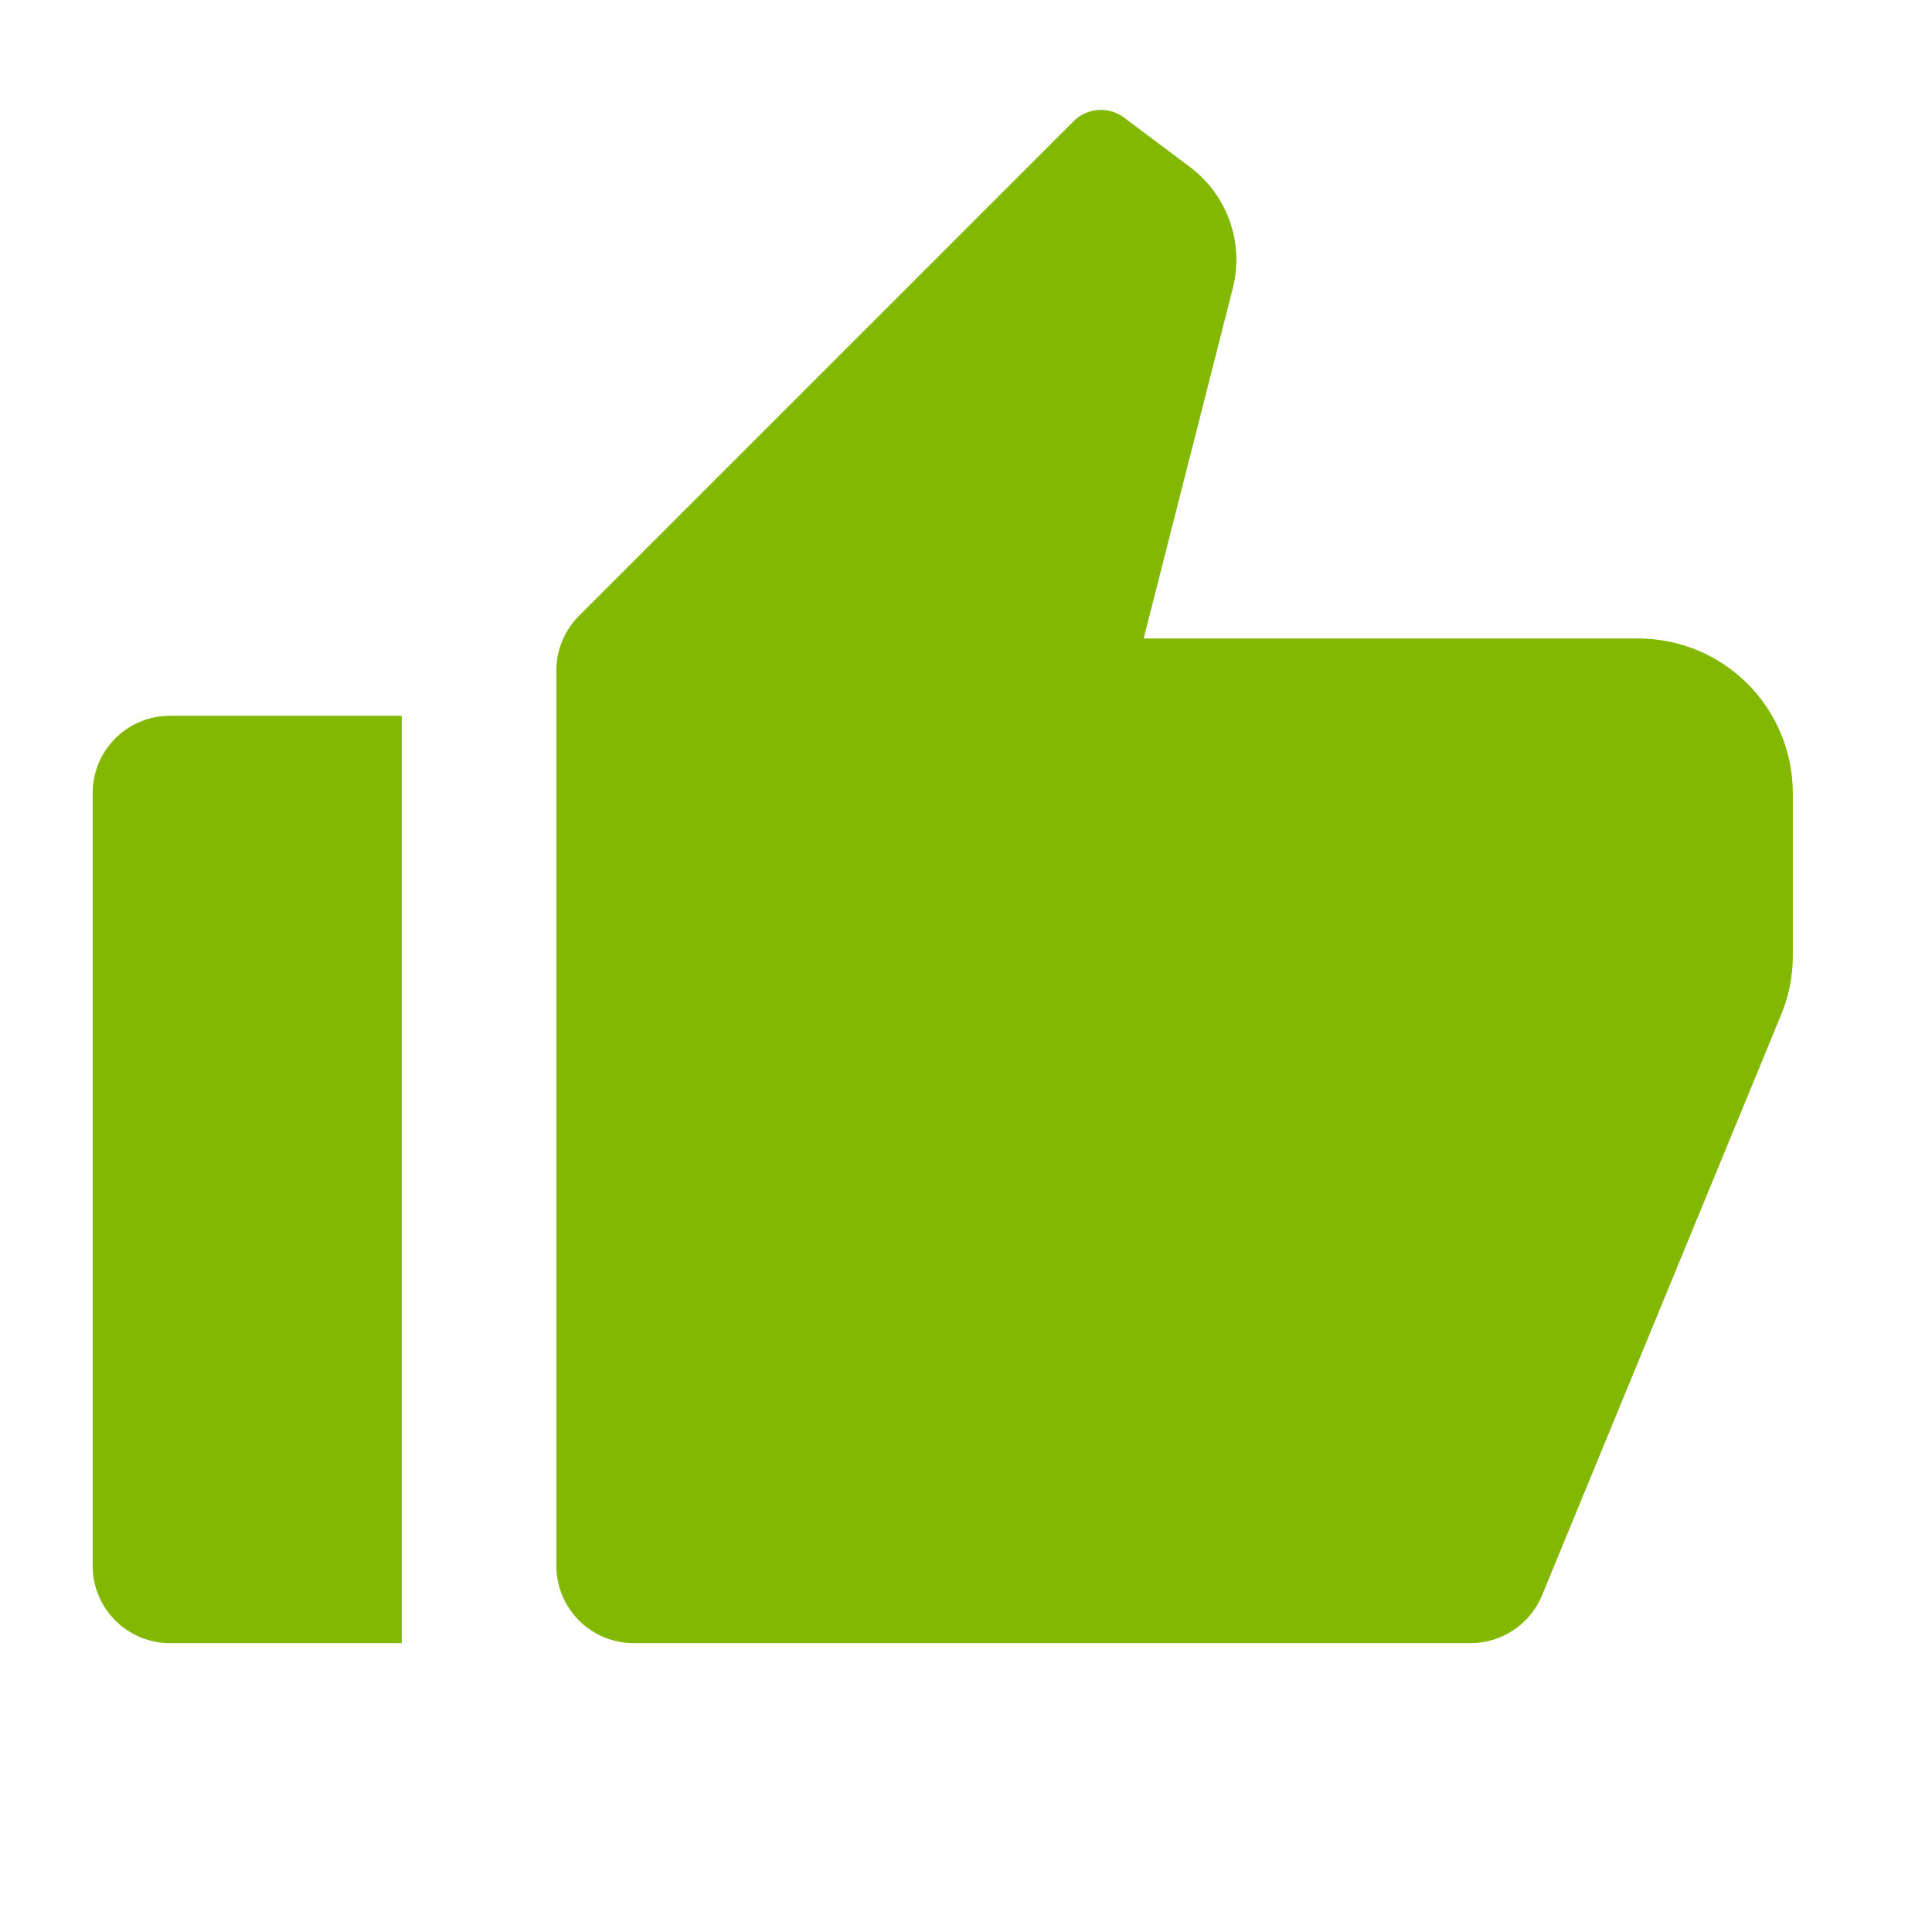 <svg width="25" height="25" viewBox="0 0 25 25" fill="none" xmlns="http://www.w3.org/2000/svg">
<g clip-path="url(#clip0_15370_12535)">
<path d="M2.199 9.262H5.199V21.262H2.199C1.934 21.262 1.68 21.157 1.492 20.969C1.305 20.781 1.199 20.527 1.199 20.262V10.262C1.199 9.997 1.305 9.742 1.492 9.555C1.68 9.367 1.934 9.262 2.199 9.262ZM7.492 7.969L13.892 1.569C13.977 1.484 14.09 1.432 14.21 1.423C14.331 1.415 14.45 1.45 14.546 1.522L15.399 2.162C15.636 2.34 15.815 2.584 15.914 2.863C16.012 3.142 16.025 3.445 15.952 3.732L14.799 8.262H21.199C21.73 8.262 22.238 8.473 22.613 8.848C22.988 9.223 23.199 9.731 23.199 10.262V12.366C23.2 12.627 23.148 12.886 23.049 13.128L19.954 20.643C19.879 20.826 19.75 20.983 19.586 21.093C19.421 21.203 19.227 21.262 19.029 21.262H8.199C7.934 21.262 7.68 21.157 7.492 20.969C7.305 20.781 7.199 20.527 7.199 20.262V8.676C7.199 8.411 7.305 8.156 7.492 7.969Z" fill="#82B900"/>
</g>
<defs>
<clipPath id="clip0_15370_12535">
<rect width="24" height="24" fill="white" transform="translate(0.199 0.262)"/>
</clipPath>
</defs>
</svg>
